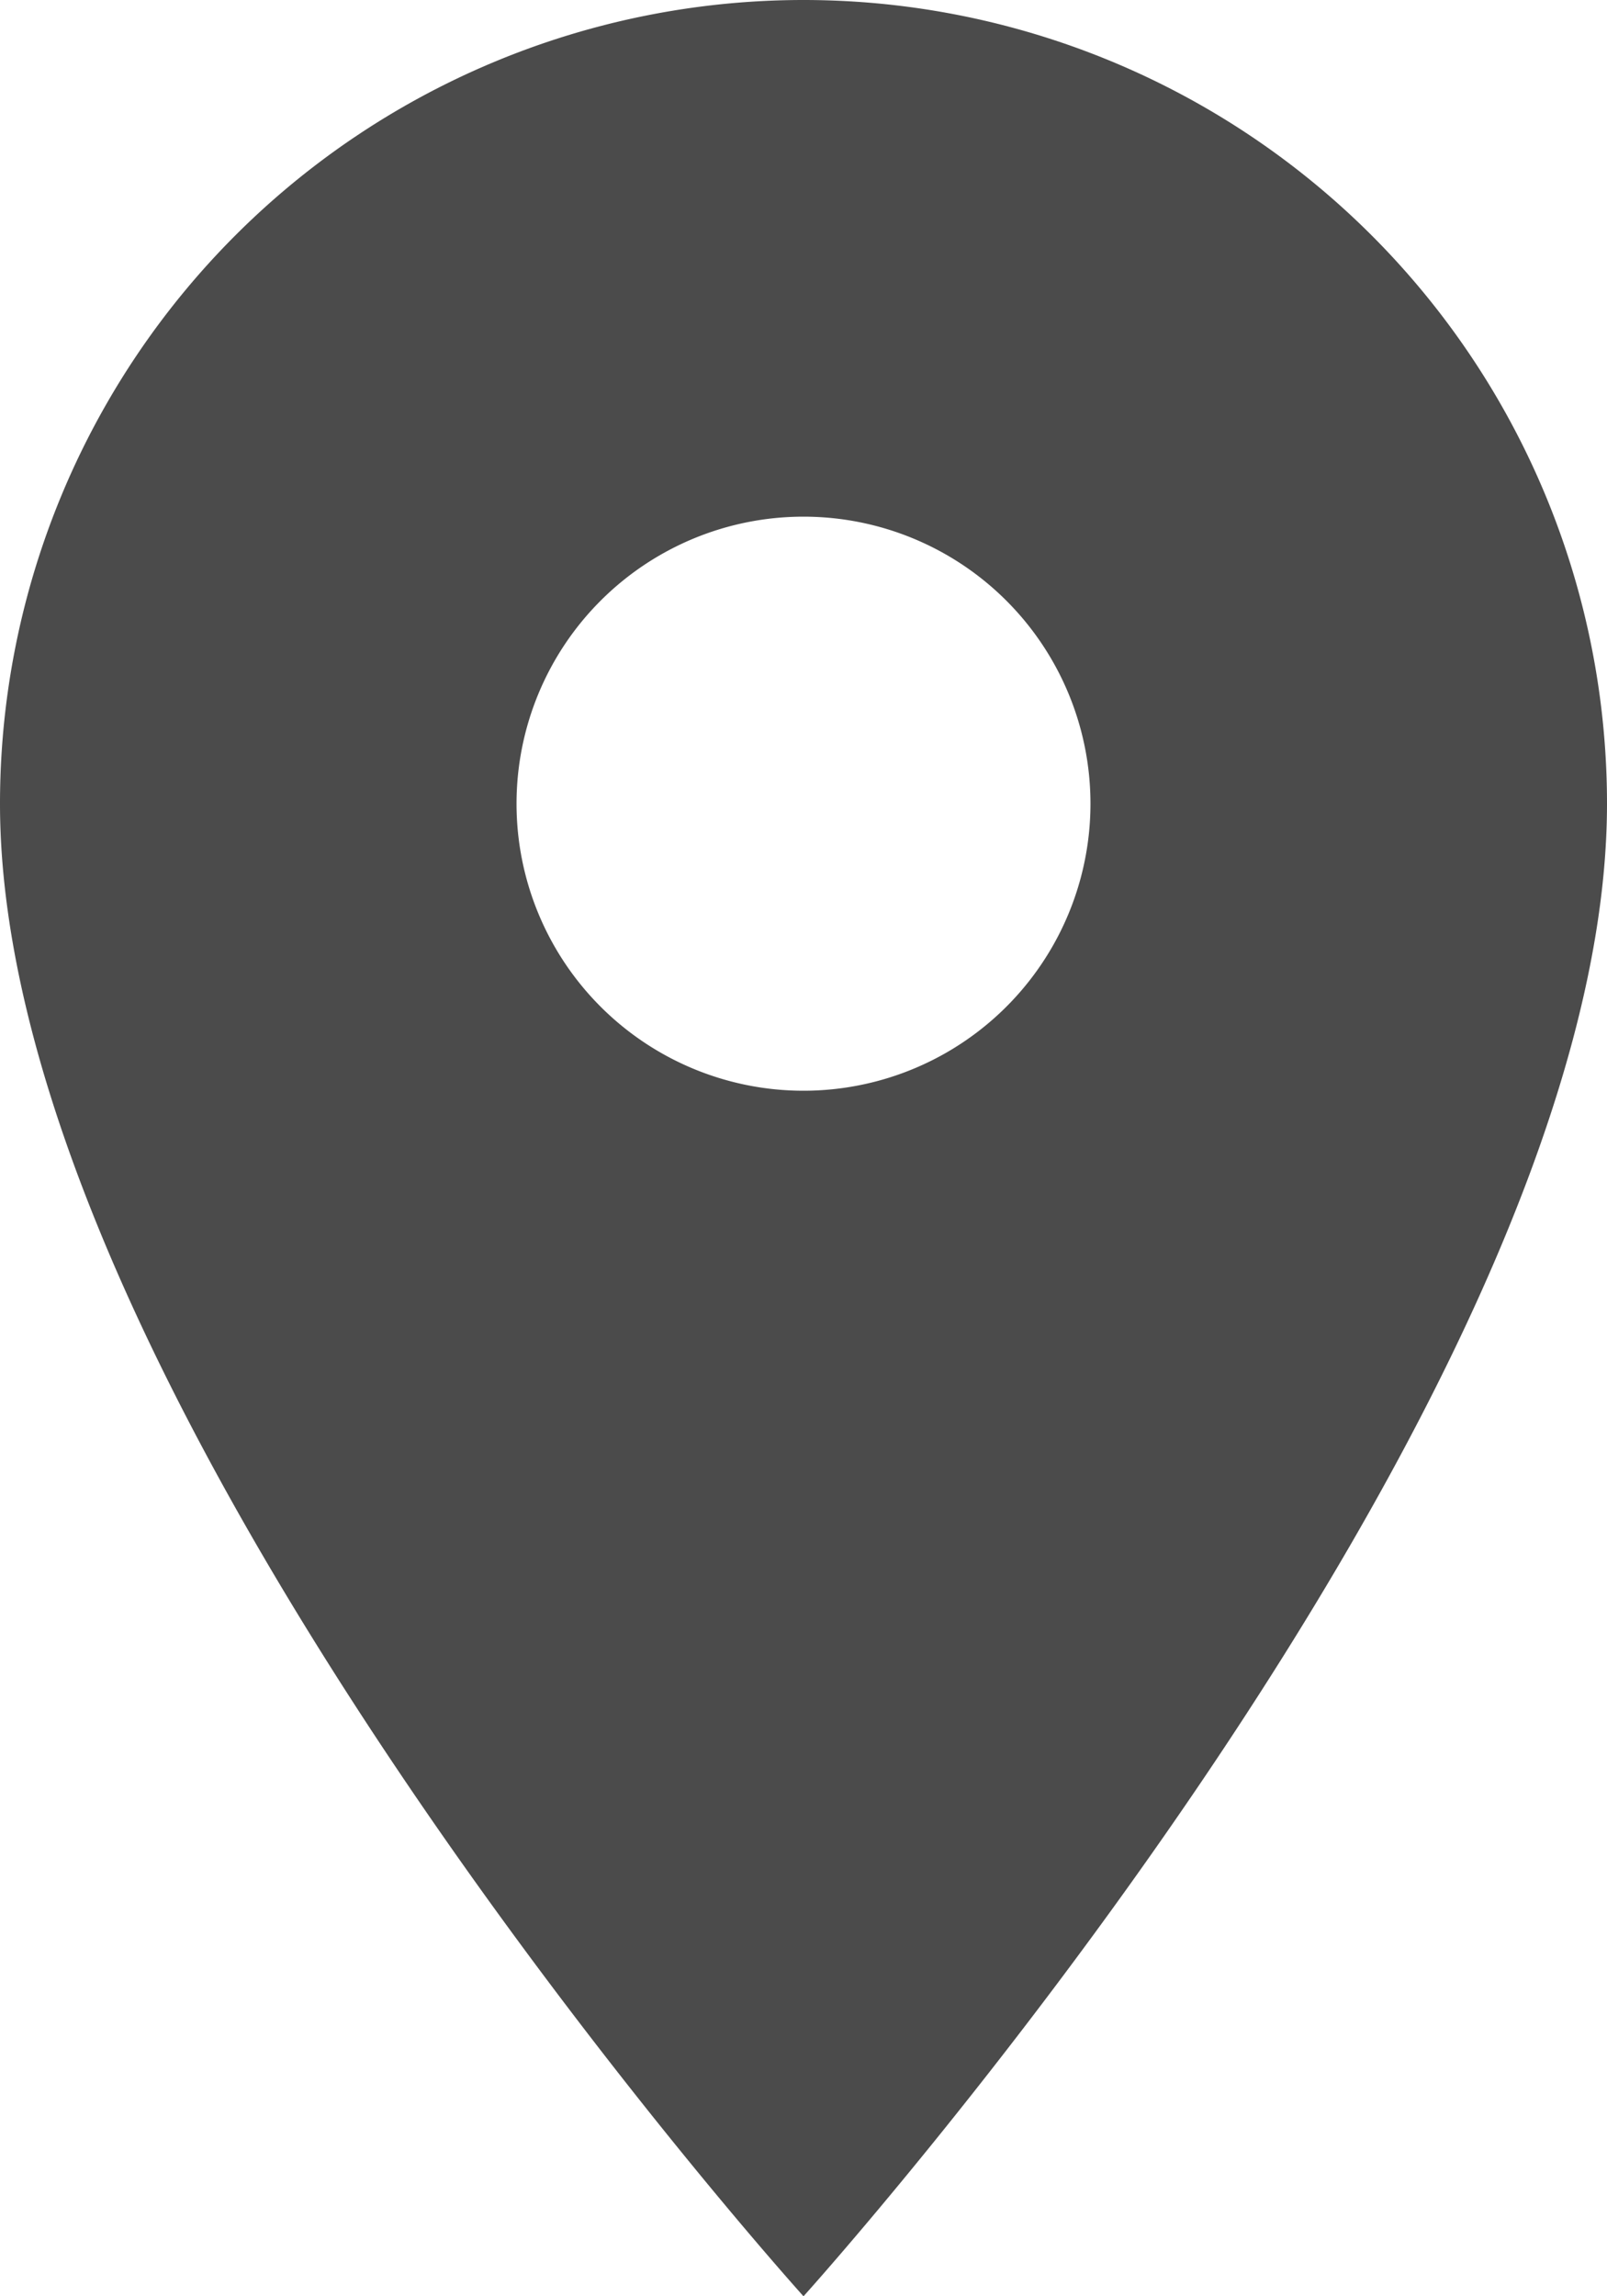 <svg xmlns="http://www.w3.org/2000/svg" width="11.2" height="16" viewBox="0 0 11.2 16"><defs><style>.a{fill:#4b4b4b;}</style></defs><path class="a" d="M10.6,2A5.6,5.6,0,0,0,5,7.6C5,11.8,10.6,18,10.6,18s5.6-6.2,5.6-10.4A5.6,5.6,0,0,0,10.6,2Zm0,7.6a2,2,0,1,1,2-2A2,2,0,0,1,10.6,9.6Z" transform="translate(-5 -2)"/></svg>